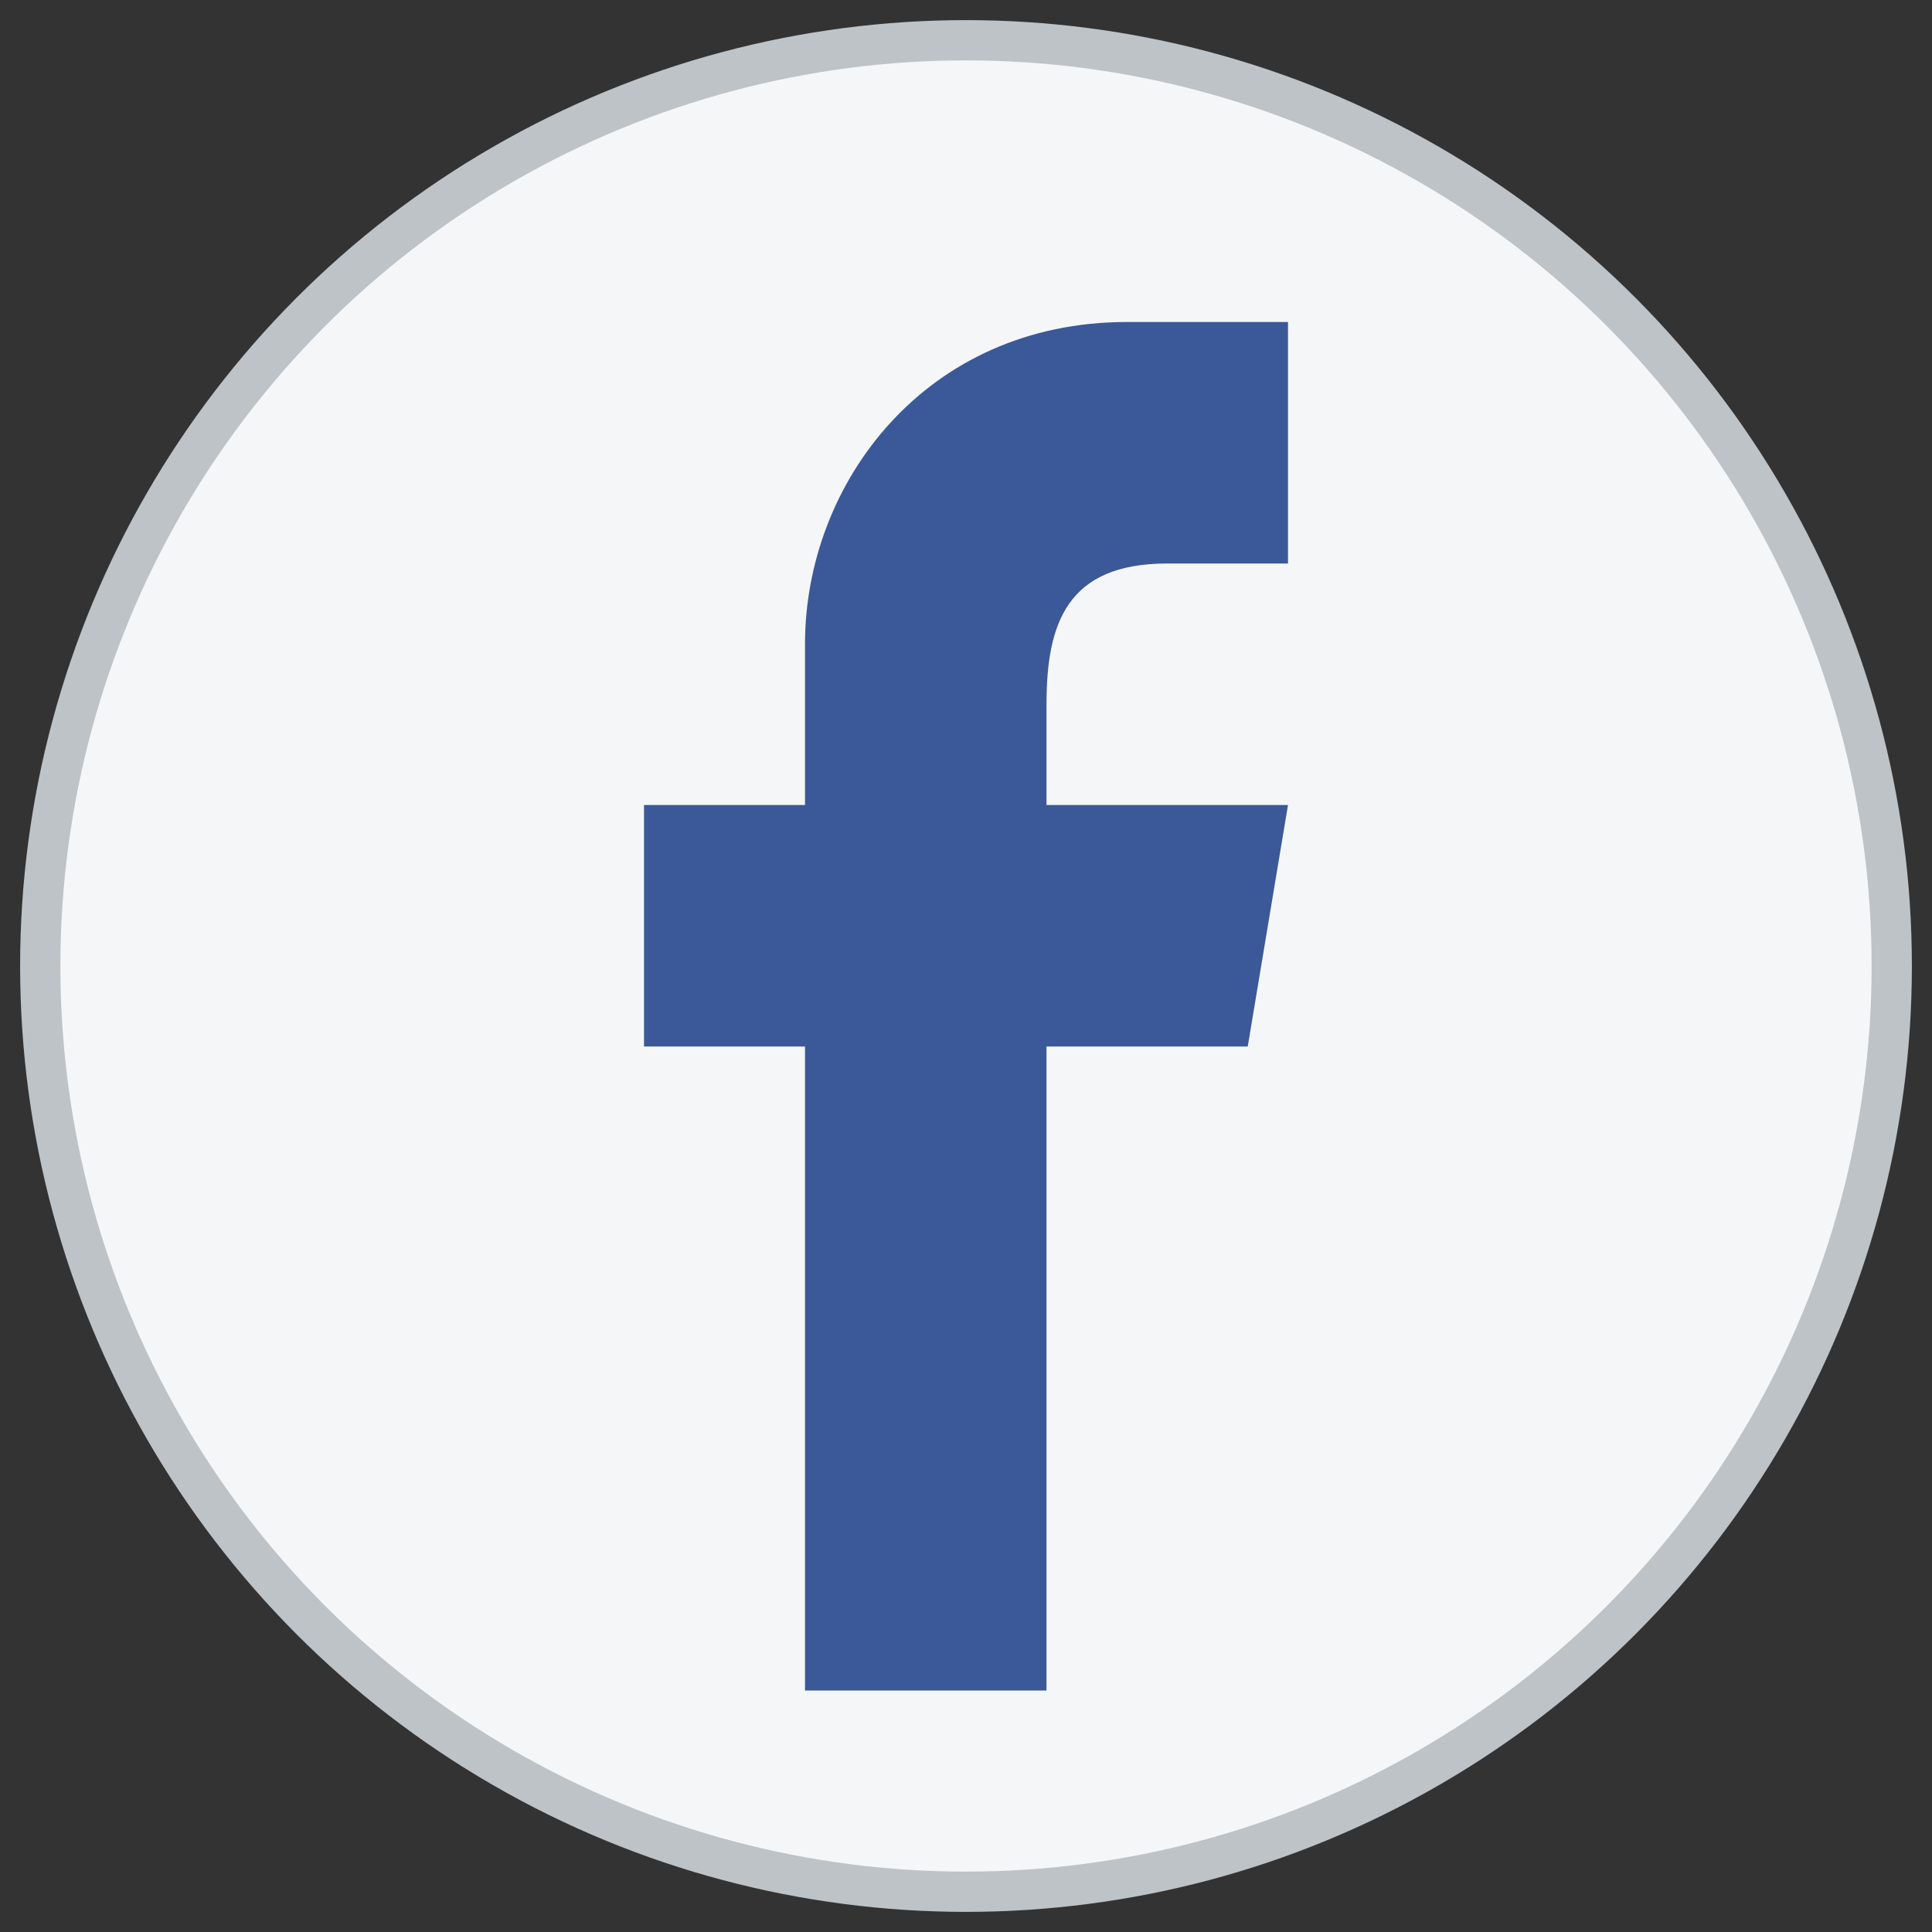 <?xml version="1.0" encoding="UTF-8" standalone="no"?>
<svg xmlns="http://www.w3.org/2000/svg" viewBox="0 0 48 48" width="48" height="48">
  <rect x="0" y="0" width="48" height="48" fill="#333333" stroke="none"/>
  <!-- Facebook Icon for Meister Bau -->
  
  <!-- Background circle -->
  <circle cx="24" cy="24" r="23" fill="#f5f6f7" stroke="#bdc3c7" stroke-width="1"/>
  
  <!-- Facebook icon -->
  <path d="M32,14 L29,14 C26.5,14 26,15.5 26,17.5 L26,20 L32,20 L31,26 L26,26 L26,42 L20,42 L20,26 L16,26 L16,20 L20,20 L20,16 C20,12 23,8 28,8 L32,8 L32,14 Z" fill="#3b5998"/>
</svg>